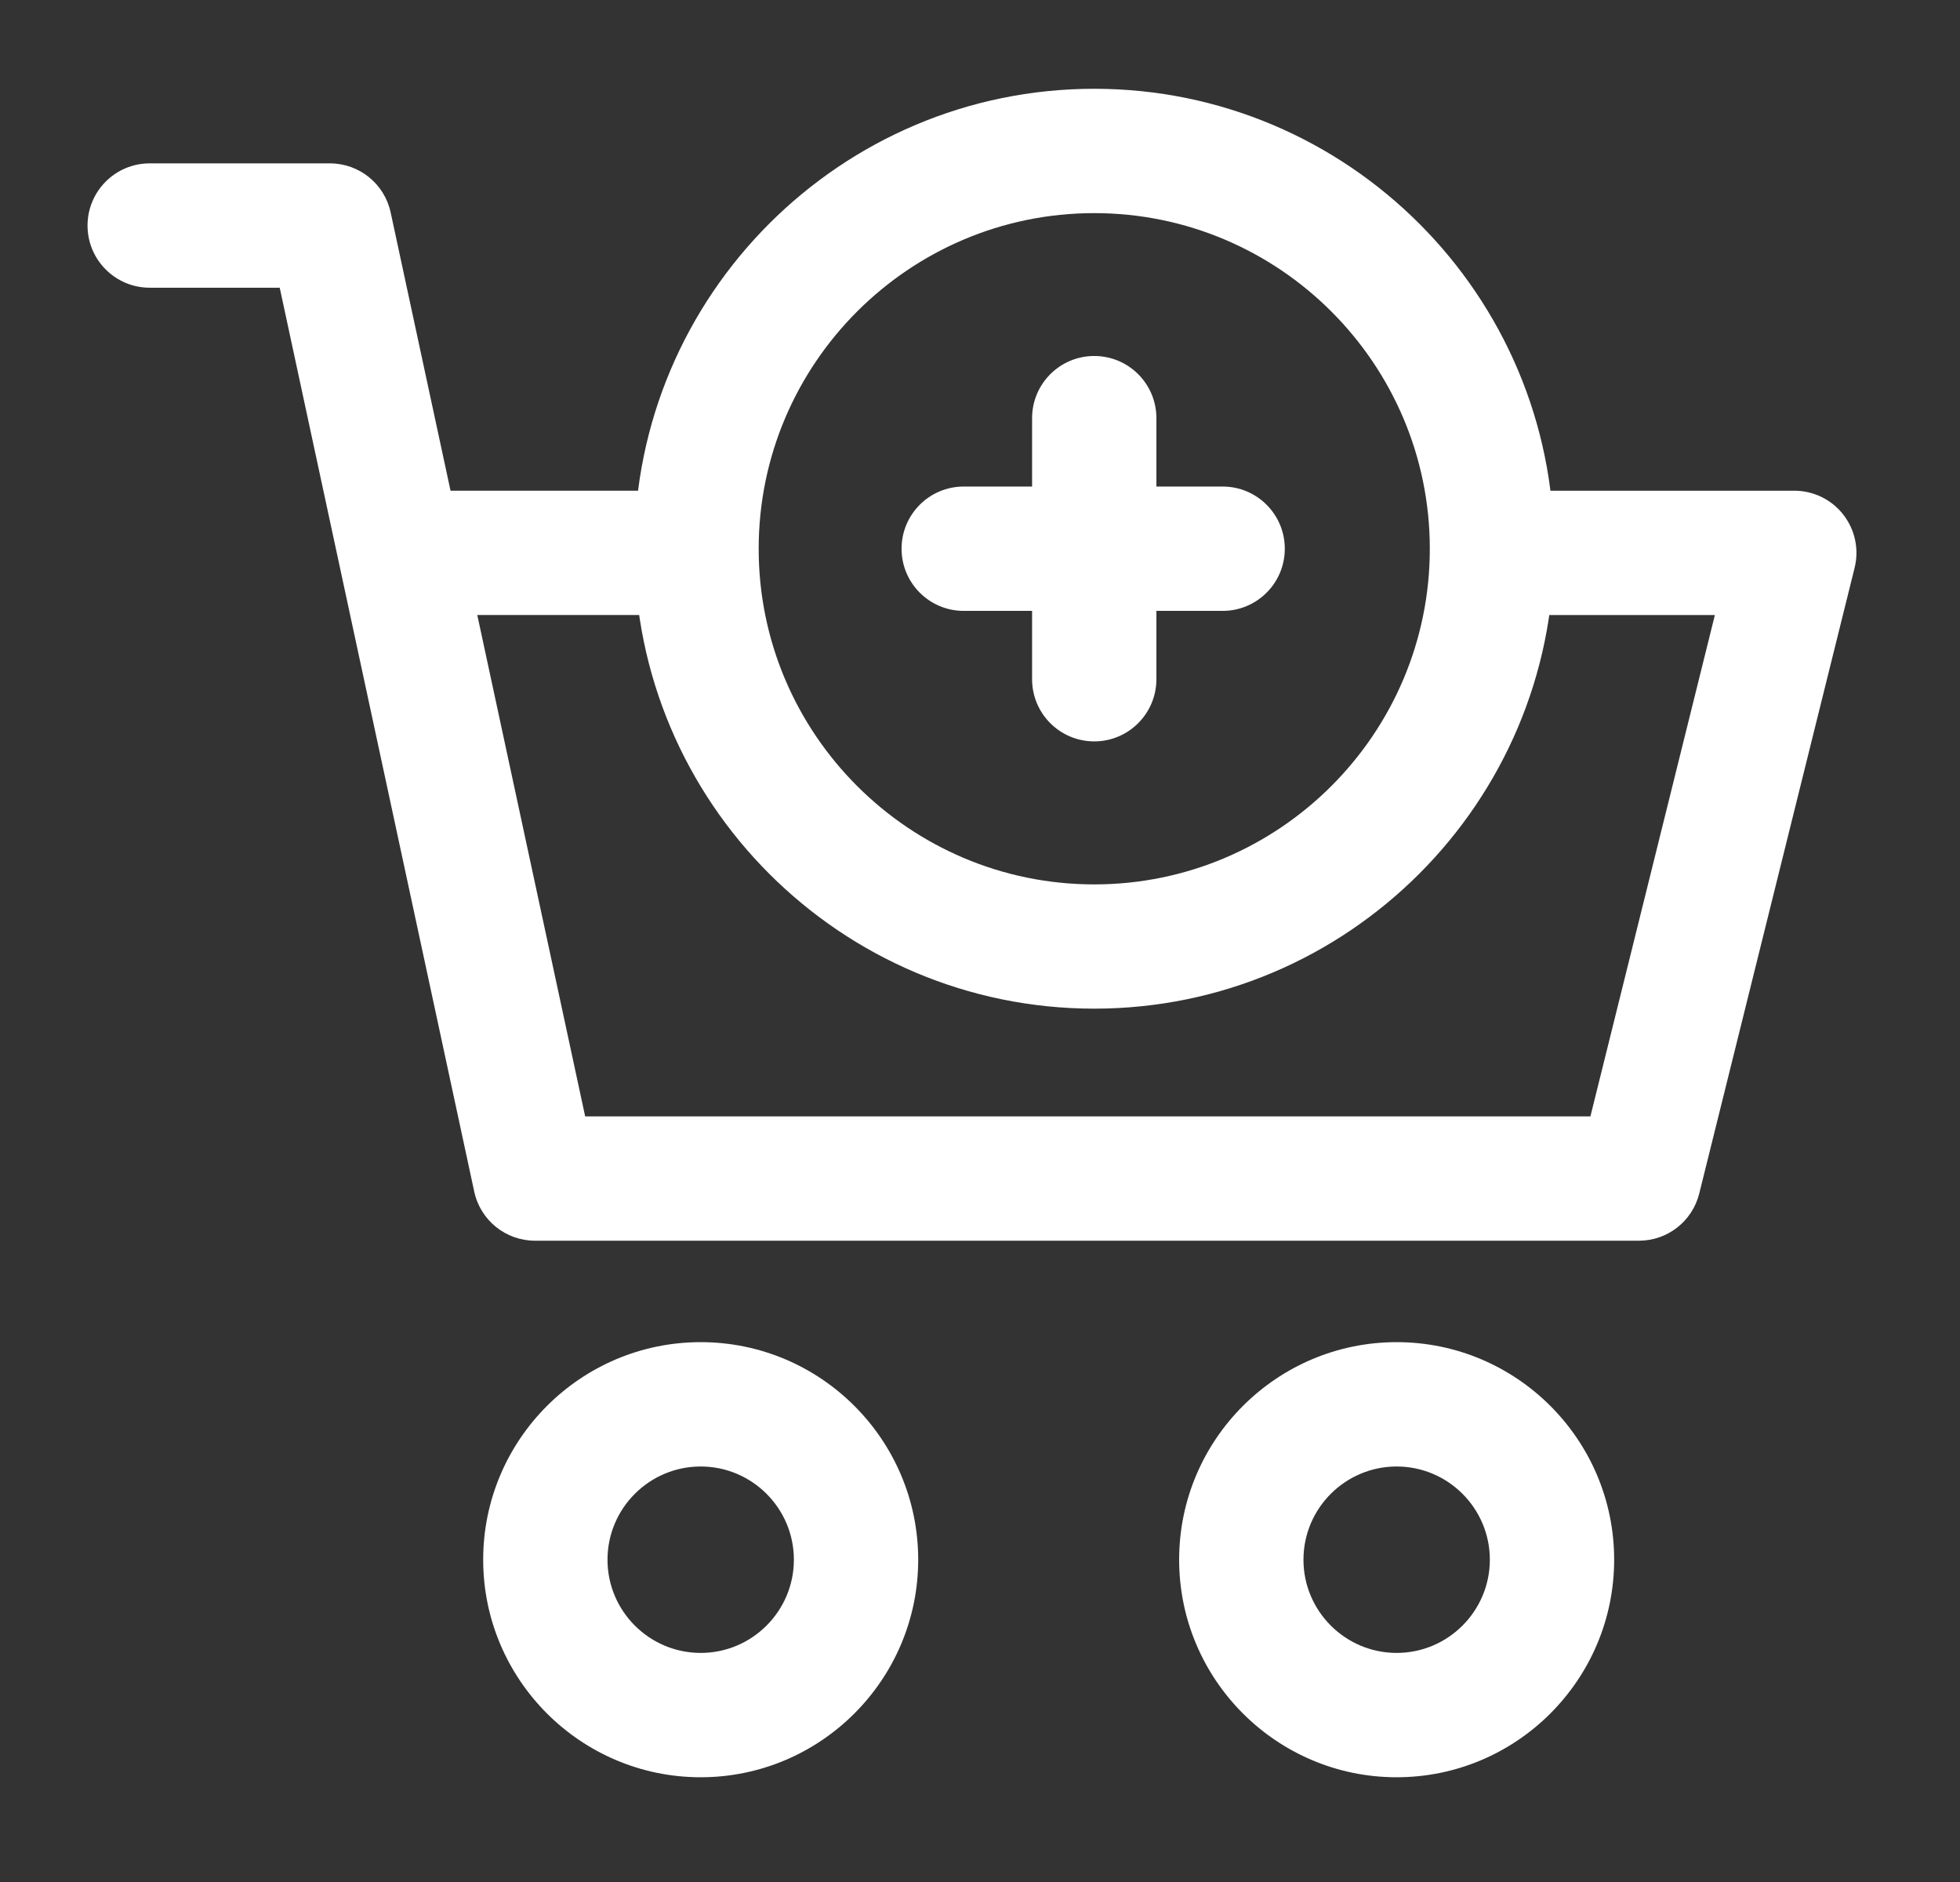<?xml version="1.0" encoding="iso-8859-1"?>
<!-- Generator: Adobe Illustrator 23.1.0, SVG Export Plug-In . SVG Version: 6.00 Build 0)  -->
<svg version="1.1" id="Capa_1" xmlns="http://www.w3.org/2000/svg" xmlns:xlink="http://www.w3.org/1999/xlink" x="0px" y="0px"
	 viewBox="187.89 378.661 38.532 36.991" style="enable-background:new 187.89 378.661 38.532 36.991;" xml:space="preserve">
<rect x="187.89" y="378.661" width="38.532" height="36.991" fill="#333333" stroke="none"/>
<g>
	<path style="fill:#FFFFFF;" d="M201.665,413.593c-2.358,0-4.276-1.918-4.276-4.276s1.918-4.276,4.276-4.276
		c2.358,0,4.276,1.918,4.276,4.276S204.022,413.593,201.665,413.593z M201.665,407.485c-1.01,0-1.832,0.822-1.832,1.832
		s0.822,1.832,1.832,1.832c1.01,0,1.832-0.822,1.832-1.832S202.675,407.485,201.665,407.485z"/>
	<path style="fill:#FFFFFF;" d="M215.347,413.593c-2.358,0-4.276-1.918-4.276-4.276s1.918-4.276,4.276-4.276
		c2.358,0,4.276,1.918,4.276,4.276S217.704,413.593,215.347,413.593z M215.347,407.485c-1.01,0-1.832,0.822-1.832,1.832
		s0.822,1.832,1.832,1.832c1.01,0,1.832-0.822,1.832-1.832S216.357,407.485,215.347,407.485z"/>
	<path style="fill:#FFFFFF;" d="M220.111,403.047h-21.704c-0.576,0-1.073-0.402-1.194-0.965l-3.824-17.766h-2.556
		c-0.675,0-1.222-0.547-1.222-1.222c0-0.675,0.547-1.222,1.222-1.222h3.543c0.576,0,1.073,0.402,1.194,0.965l3.824,17.767h19.762
		l2.447-9.854h-4.302c-0.675,0-1.222-0.547-1.222-1.222c0-0.675,0.547-1.222,1.222-1.222h5.864c0.376,0,0.731,0.173,0.962,0.469
		c0.231,0.296,0.314,0.682,0.223,1.047l-3.054,12.297C221.161,402.664,220.672,403.047,220.111,403.047z"/>
	<rect x="195.76" y="388.306" style="fill:#FFFFFF;" width="5.782" height="2.443"/>
</g>
<path style="fill:#FFFFFF;" d="M209.402,398.486c-4.985,0-9.04-4.055-9.04-9.04c0-4.985,4.055-9.04,9.04-9.04
	c4.985,0,9.04,4.055,9.04,9.04C218.441,394.431,214.386,398.486,209.402,398.486z M209.402,382.85c-3.638,0-6.597,2.96-6.597,6.597
	s2.959,6.597,6.597,6.597c3.638,0,6.597-2.96,6.597-6.597S213.039,382.85,209.402,382.85z"/>
<path style="fill:#FFFFFF;" d="M209.402,393.233c-0.675,0-1.222-0.547-1.222-1.222v-5.131c0-0.675,0.547-1.222,1.222-1.222
	c0.675,0,1.222,0.547,1.222,1.222v5.131C210.623,392.687,210.076,393.233,209.402,393.233z"/>
<path style="fill:#FFFFFF;" d="M211.926,390.668h-5.09c-0.675,0-1.222-0.547-1.222-1.222c0-0.675,0.547-1.222,1.222-1.222h5.09
	c0.675,0,1.222,0.547,1.222,1.222C213.148,390.121,212.601,390.668,211.926,390.668z"/>
</svg>
